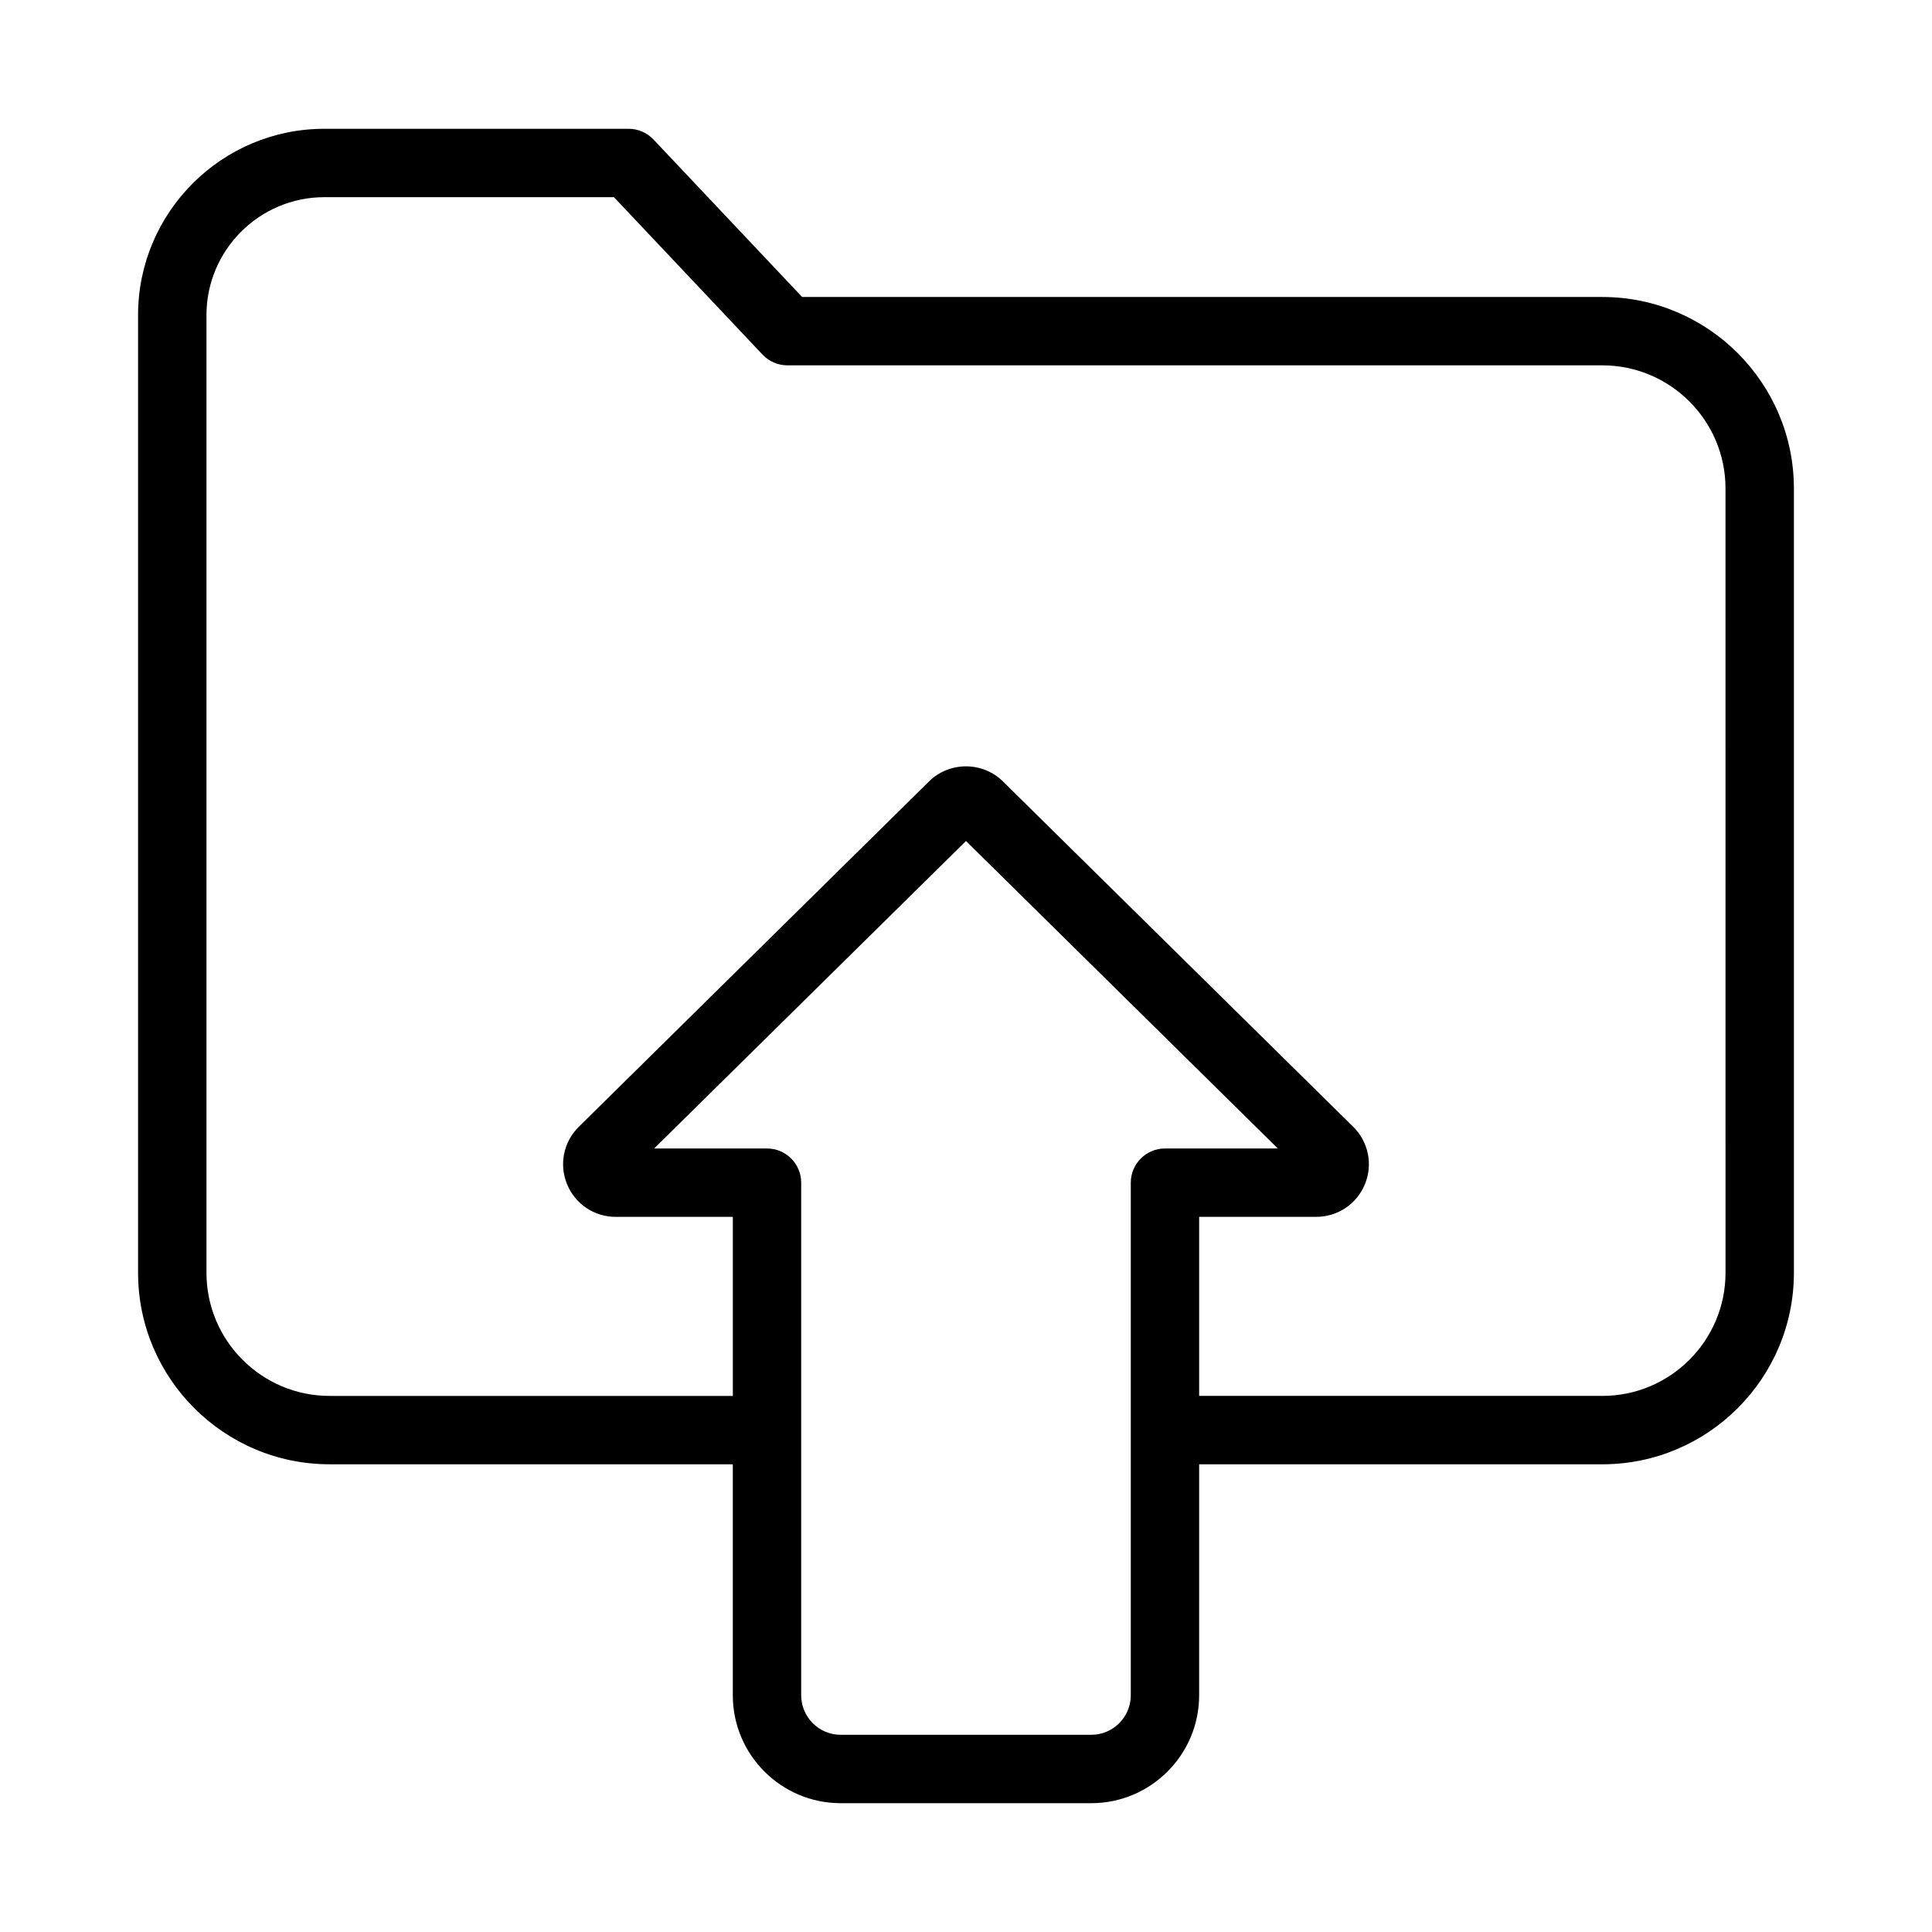 <?xml version="1.0" encoding="UTF-8"?>
<!-- Uploaded to: SVG Repo, www.svgrepo.com, Generator: SVG Repo Mixer Tools -->
<svg fill="#000000" width="800px" height="800px" version="1.1" viewBox="144 144 512 512" xmlns="http://www.w3.org/2000/svg">
 <path d="m568.64 222.7h-212.07l-39.387-41.73c-1.711-1.812-4.094-2.84-6.586-2.84h-80.633c-27.227 0-49.375 22.152-49.375 49.375v253.79c0 27.98 22.766 50.754 50.754 50.754h106.86v61.223c0 15.766 12.824 28.59 28.59 28.59h66.402c15.766 0 28.59-12.824 28.59-28.59l0.004-61.219h106.86c27.98 0 50.754-22.766 50.754-50.754v-207.84c-0.004-27.98-22.77-50.754-50.758-50.754zm-124.97 234.72v135.85c0 5.773-4.695 10.469-10.469 10.469h-66.41c-5.773 0-10.469-4.695-10.469-10.469v-135.85c0-5-4.059-9.059-9.059-9.059h-29.91l82.645-81.484 82.641 81.484h-29.91c-5 0-9.059 4.059-9.059 9.059zm157.61 23.875c0 17.996-14.641 32.633-32.633 32.633l-106.86-0.004v-47.449h31.035c5.68 0 10.742-3.394 12.898-8.648s0.934-11.23-3.113-15.219l-92.824-91.523c-5.398-5.328-14.184-5.328-19.582 0l-92.82 91.531c-4.039 3.988-5.266 9.961-3.106 15.215 2.156 5.258 7.215 8.652 12.898 8.652h31.035v47.449h-106.86c-17.996 0-32.633-14.641-32.633-32.633v-253.79c0-17.234 14.023-31.258 31.258-31.258h76.727l39.387 41.73c1.711 1.812 4.094 2.84 6.586 2.84h215.97c17.996 0 32.633 14.641 32.633 32.633z"/>
</svg>